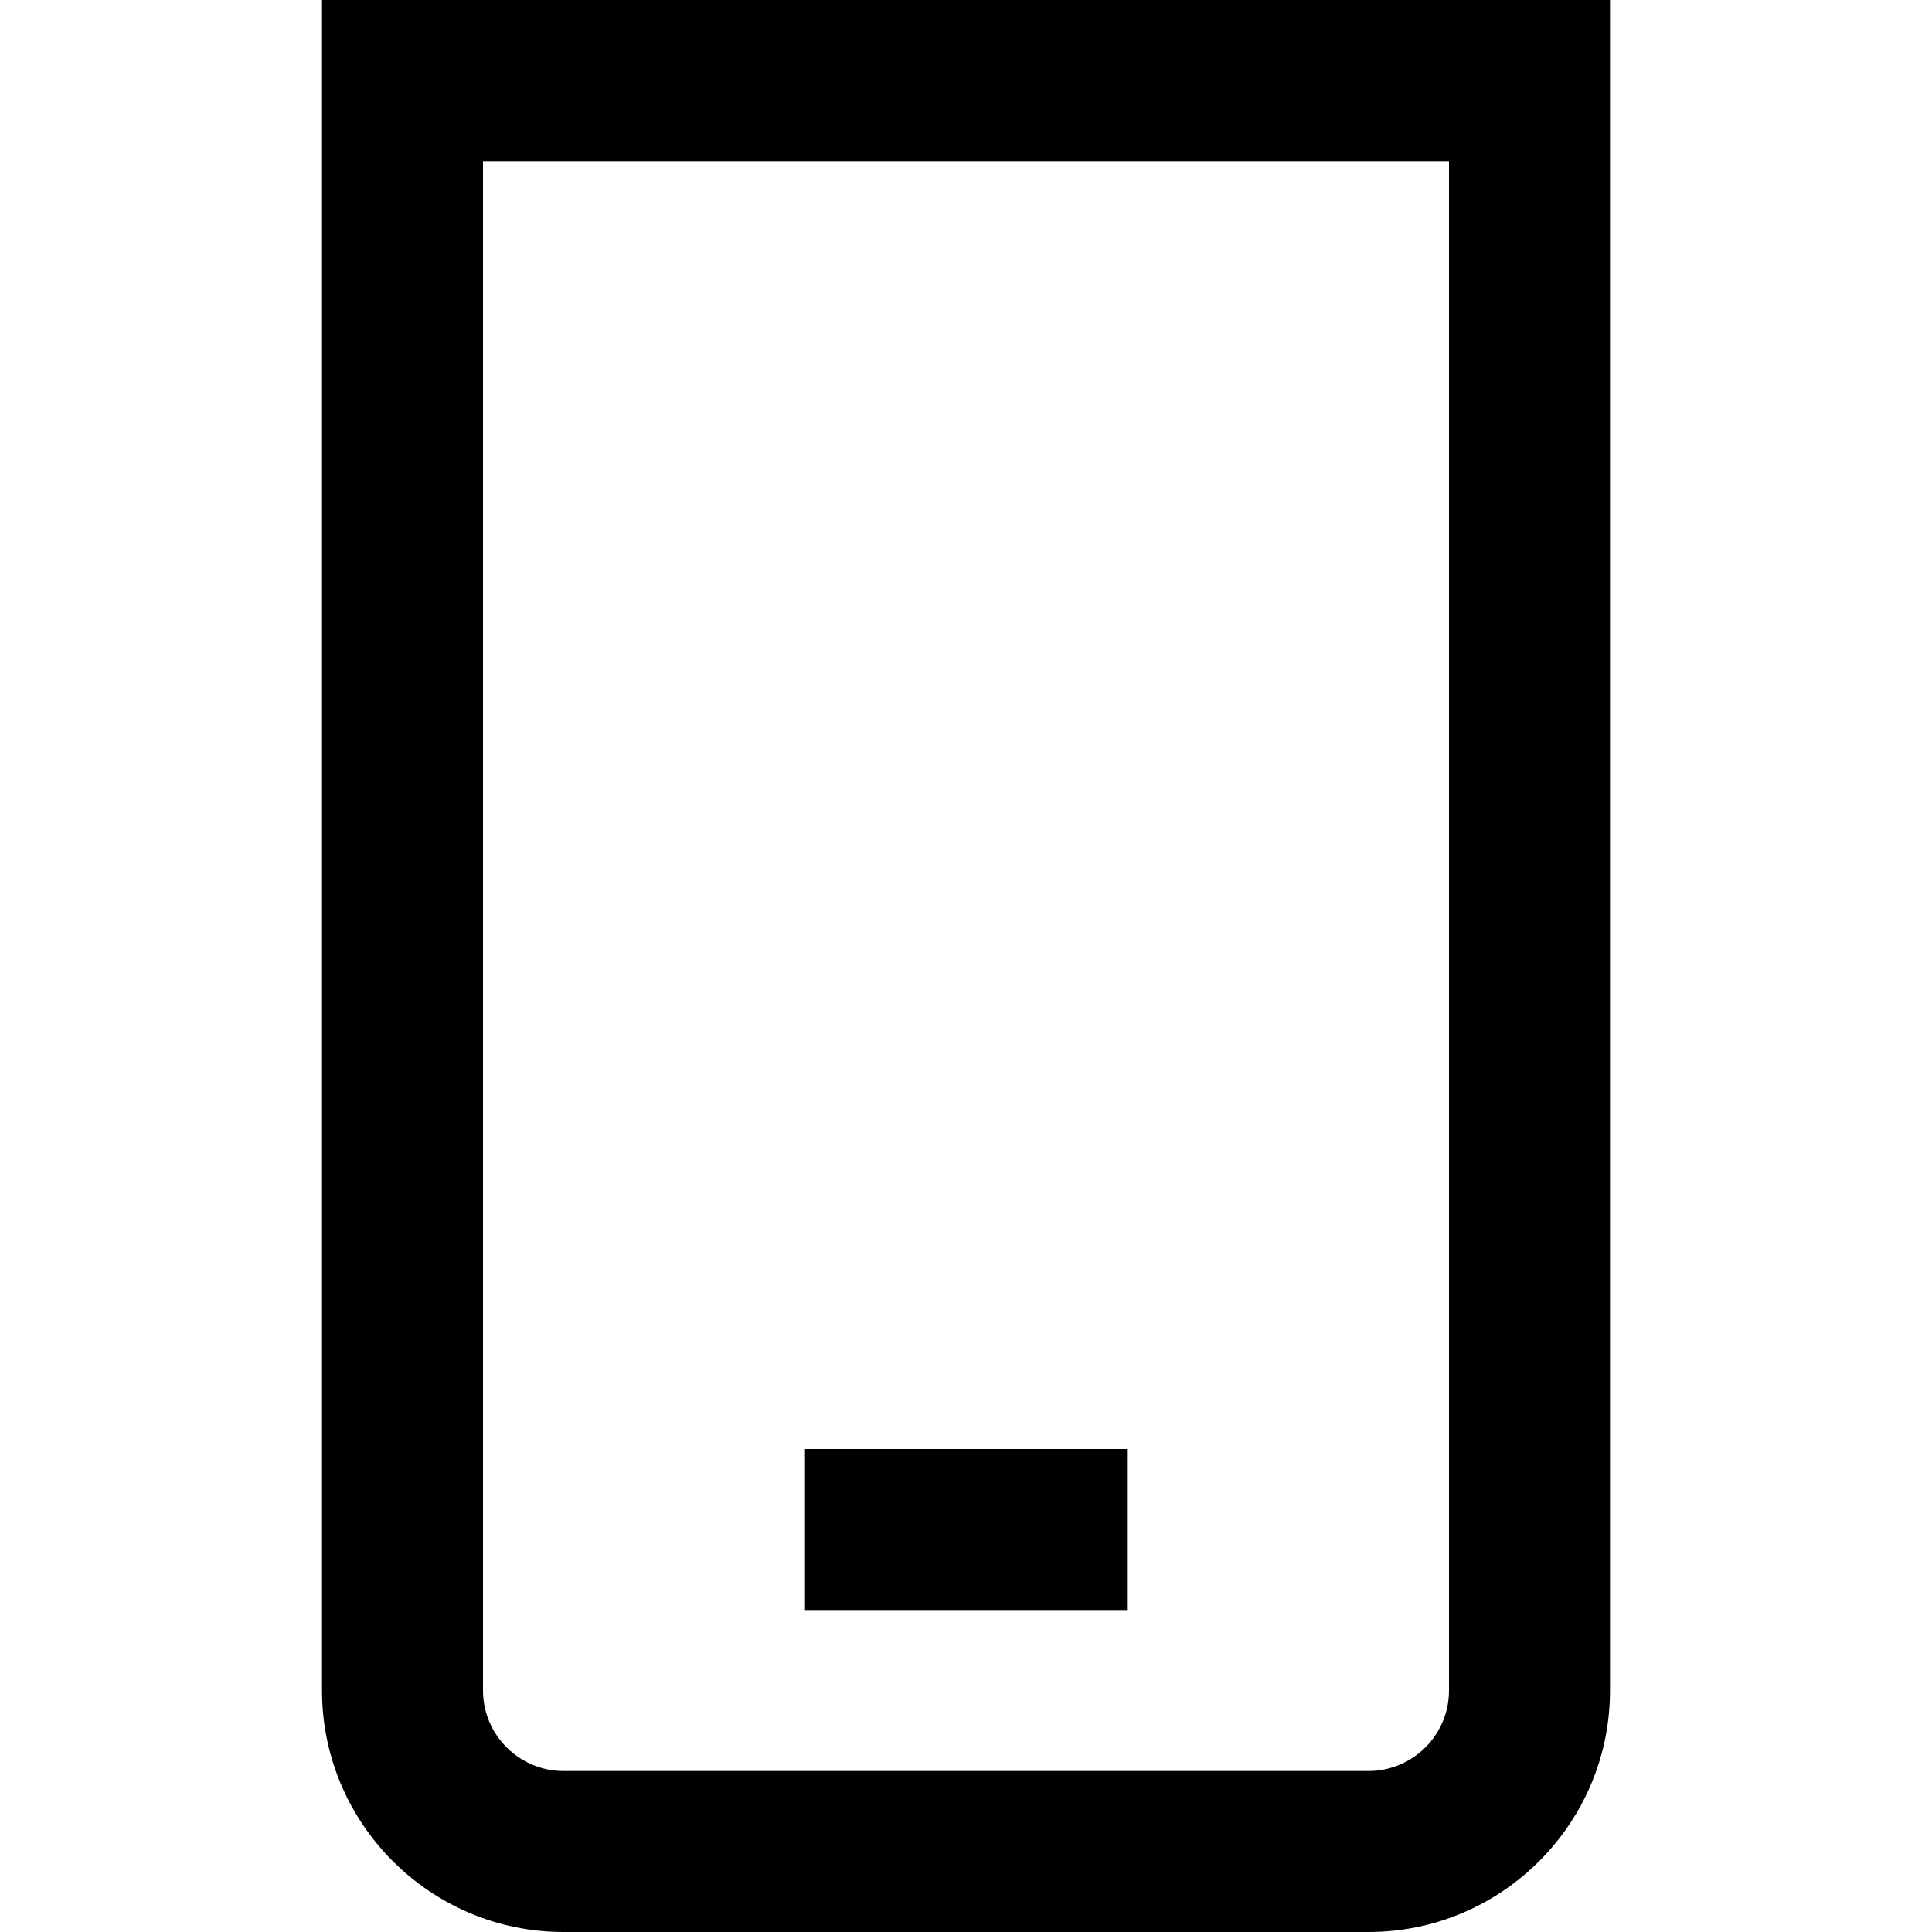<?xml version="1.0" encoding="UTF-8"?>
<svg xmlns="http://www.w3.org/2000/svg" id="Layer_1" data-name="Layer 1" viewBox="0 0 24 24" width="512" height="512"><path d="M4,0V21c0,1.654,1.346,3,3,3h10c1.654,0,3-1.346,3-3V0H4Zm14,21c0,.551-.448,1-1,1H7c-.551,0-1-.449-1-1V2h12V21Zm-4-1h-4v-2h4v2Z"/></svg>
